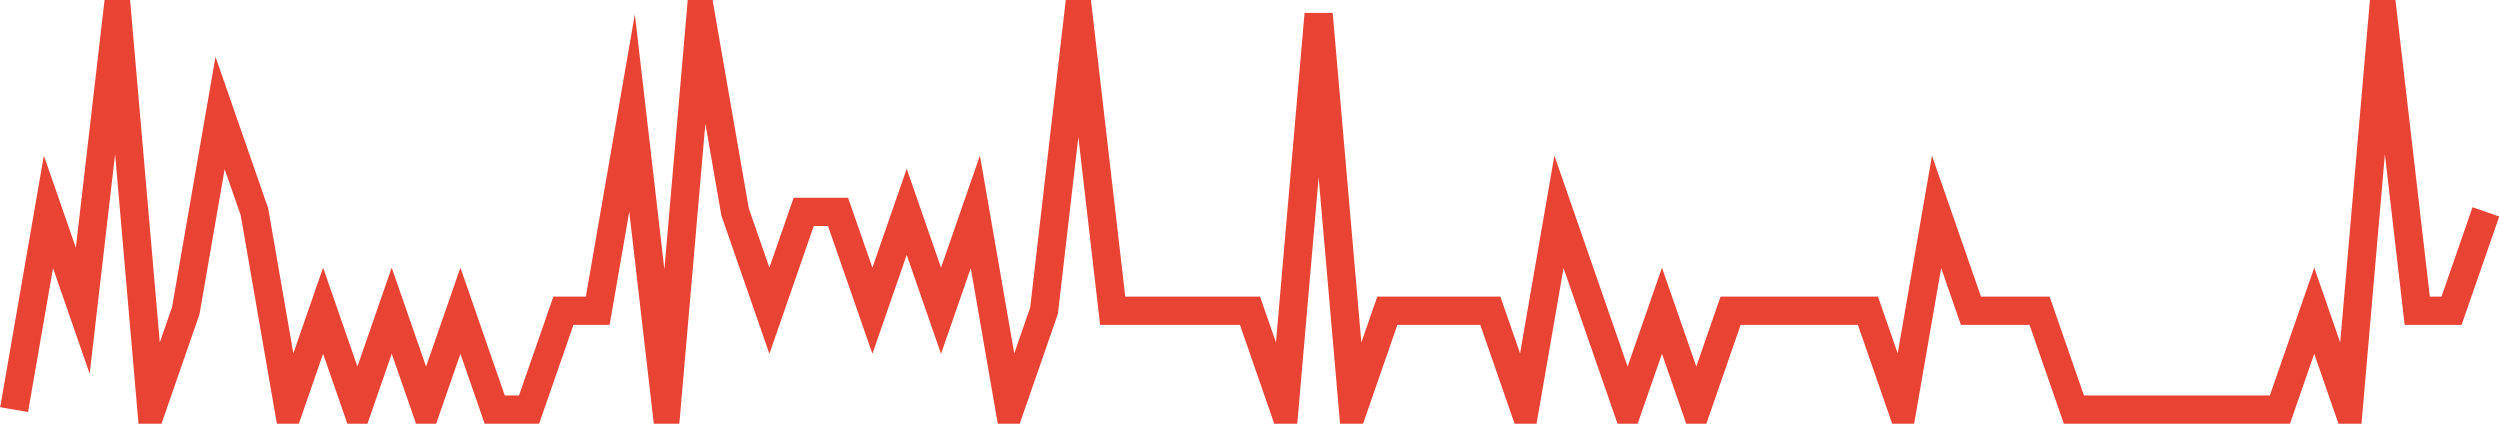 <?xml version="1.0" encoding="UTF-8"?>
<svg xmlns="http://www.w3.org/2000/svg" xmlns:xlink="http://www.w3.org/1999/xlink" width="177pt" height="30pt" viewBox="0 0 177 30" version="1.1">
<g id="surface518596">
<path style="fill:none;stroke-width:2;stroke-linecap:butt;stroke-linejoin:miter;stroke:rgb(91.373%,26.275%,20.392%);stroke-opacity:1;stroke-miterlimit:10;" d="M 1 29 L 3.43 15 L 5.859 22 L 8.293 1 L 10.723 29 L 13.152 22 L 15.582 8 L 18.016 15 L 20.445 29 L 22.875 22 L 25.305 29 L 27.734 22 L 30.168 29 L 32.598 22 L 35.027 29 L 37.457 29 L 39.891 22 L 42.32 22 L 44.75 8 L 47.18 29 L 49.609 1 L 52.043 15 L 54.473 22 L 56.902 15 L 59.332 15 L 61.766 22 L 64.195 15 L 66.625 22 L 69.055 15 L 71.484 29 L 73.918 22 L 76.348 1 L 78.777 22 L 88.5 22 L 90.93 29 L 93.359 1 L 95.793 29 L 98.223 22 L 105.516 22 L 107.945 29 L 110.375 15 L 115.234 29 L 117.668 22 L 120.098 29 L 122.527 22 L 132.25 22 L 134.68 29 L 137.109 15 L 139.543 22 L 144.402 22 L 146.832 29 L 161.418 29 L 163.848 22 L 166.277 29 L 168.707 1 L 171.141 22 L 173.57 22 L 176 15 "/>
</g>
</svg>
